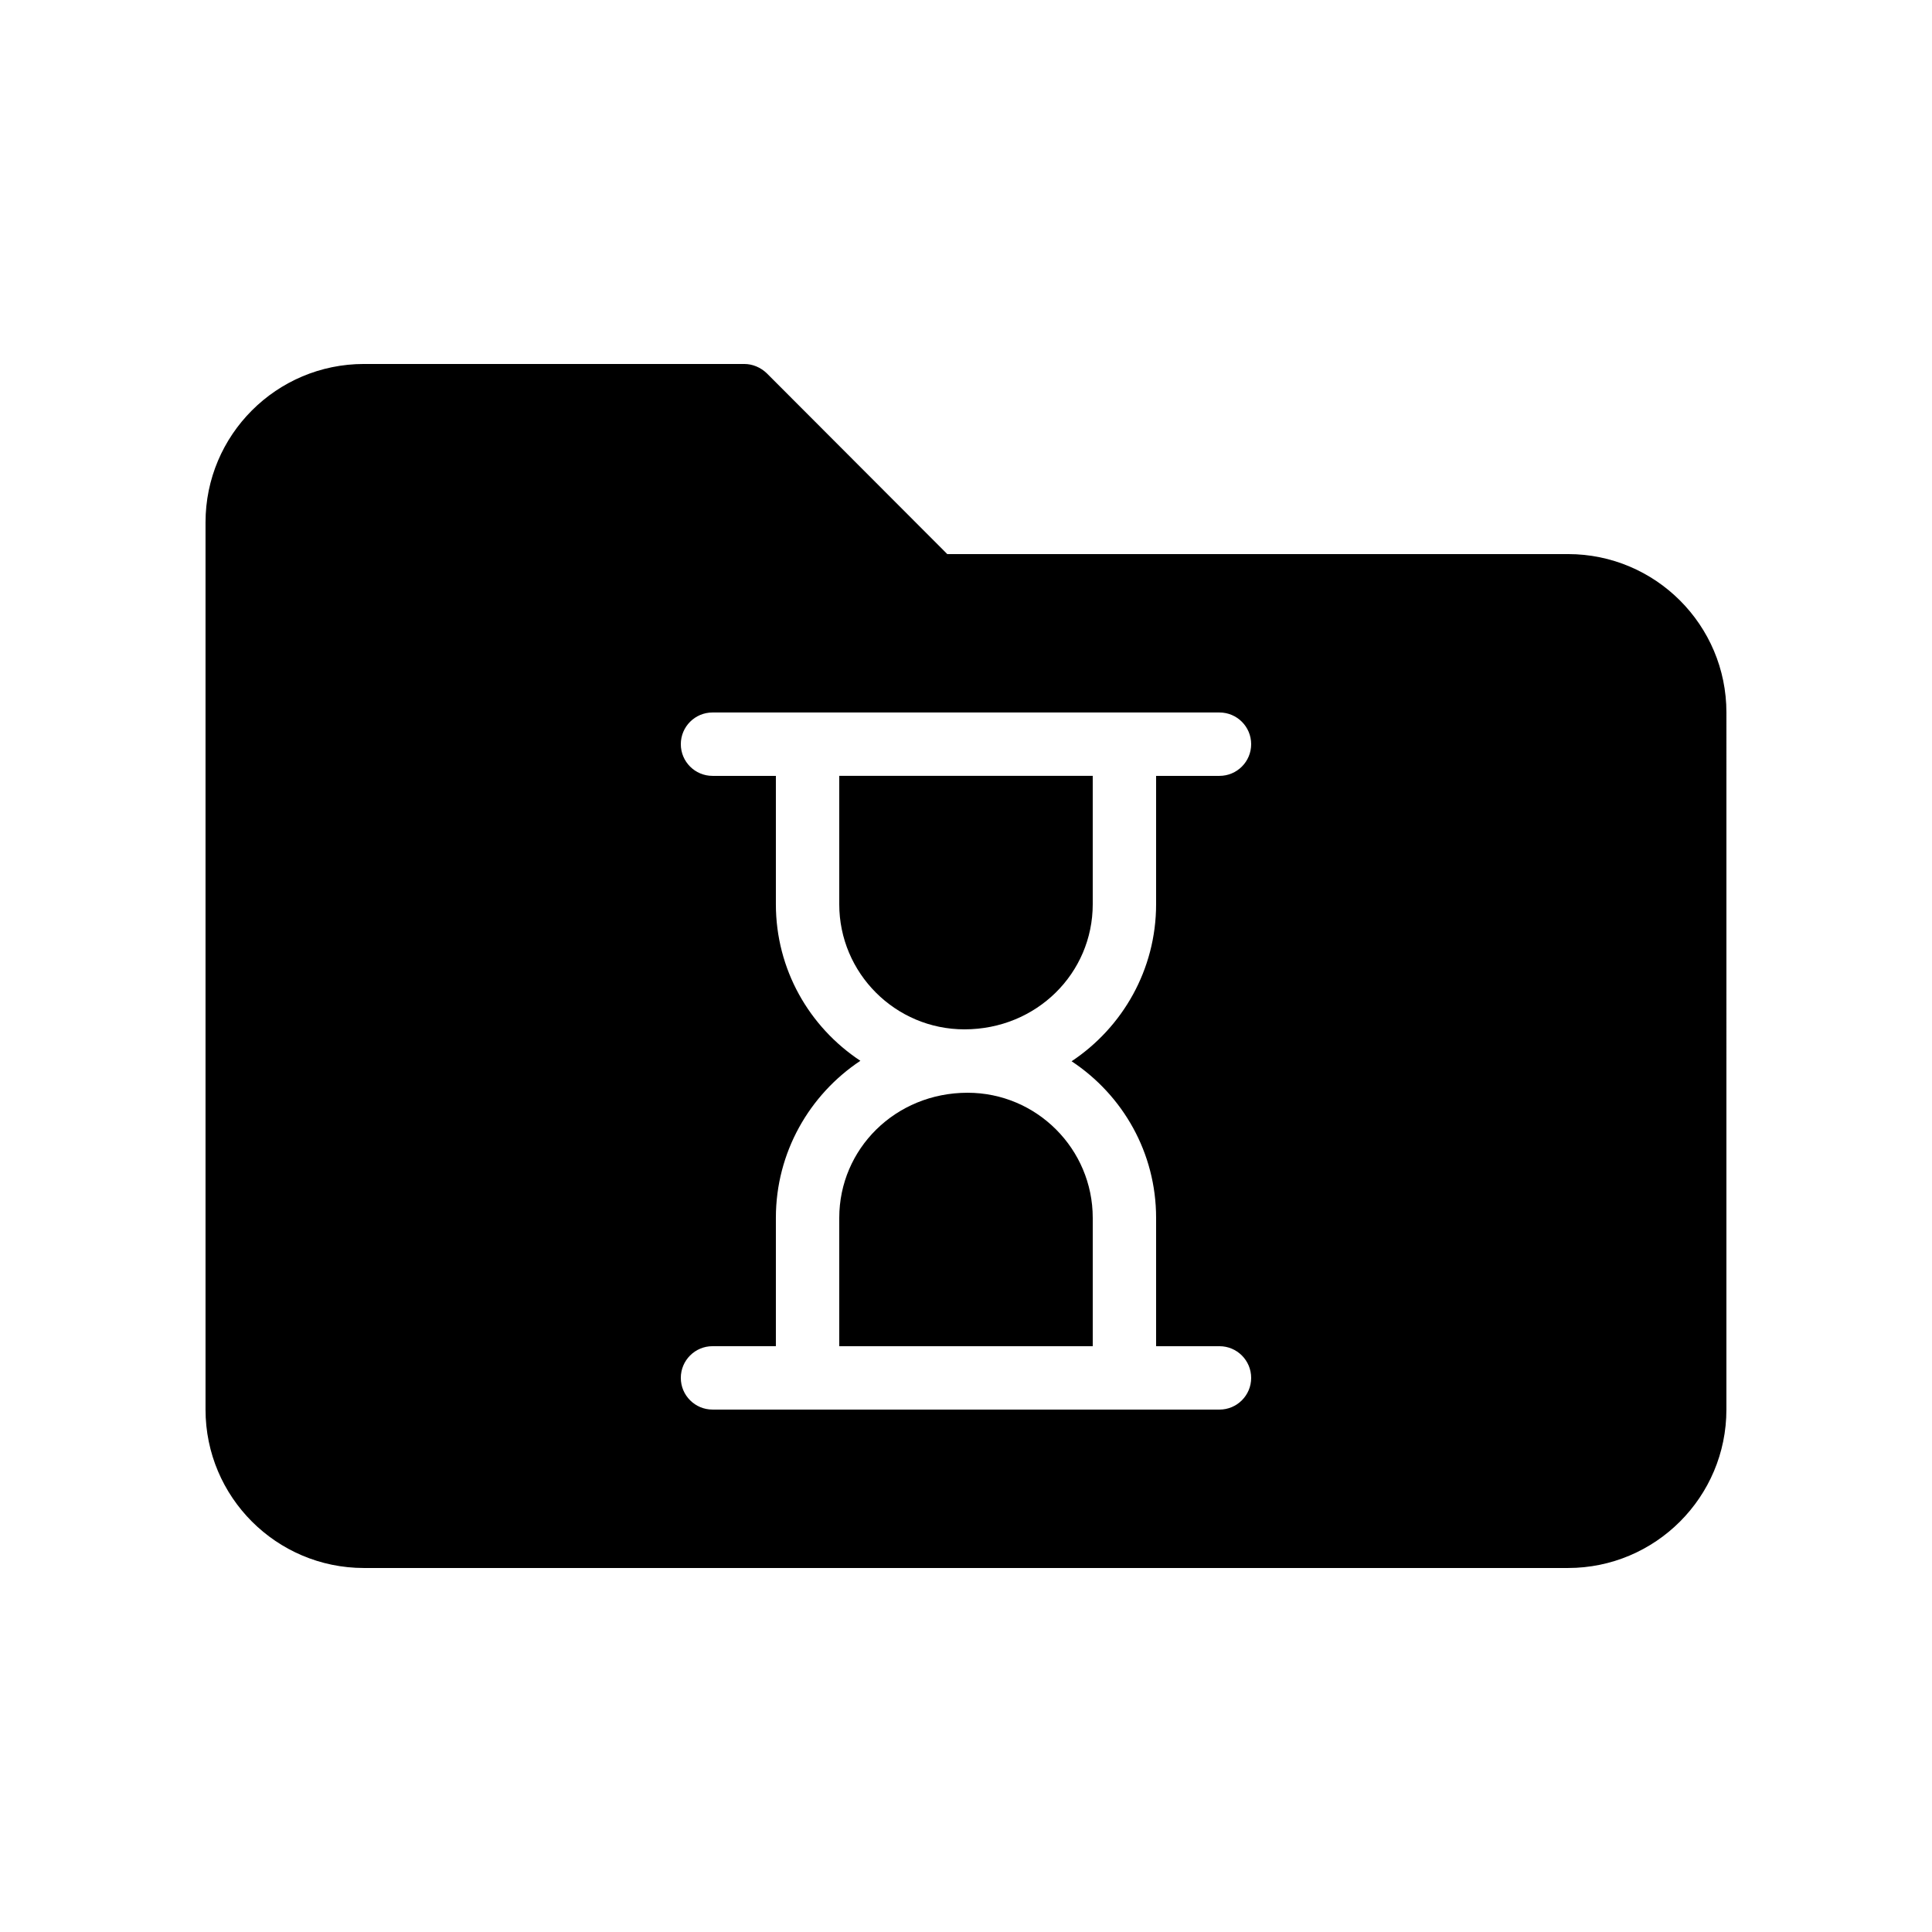 <?xml version="1.0" encoding="UTF-8"?>
<!-- Uploaded to: SVG Repo, www.svgrepo.com, Generator: SVG Repo Mixer Tools -->
<svg fill="#000000" width="800px" height="800px" version="1.1" viewBox="144 144 512 512" xmlns="http://www.w3.org/2000/svg">
 <g>
  <path d="m366.41 383.62c0 18.289 14.879 33.168 33.172 33.168 19.125 0 34.004-14.879 34.004-33.168v-34.008h-67.176z"/>
  <path d="m559.54 290.84h-164.5l-47.863-47.945c-1.594-1.512-3.691-2.438-5.957-2.438h-100.77c-23.176 0-41.984 18.809-41.984 41.984v235.11c0 23.176 18.809 41.984 41.984 41.984h319.08c23.176 0 41.984-18.809 41.984-41.984l0.004-184.73c0-23.176-18.809-41.984-41.984-41.984zm-109.16 175.91v34.008h16.793c4.637 0 8.398 3.758 8.398 8.398 0 4.637-3.758 8.398-8.398 8.398l-134.35-0.004c-4.637 0-8.398-3.758-8.398-8.398 0-4.637 3.758-8.398 8.398-8.398h16.793v-34.004c0-17.363 8.914-32.672 22.395-41.629-13.574-8.973-22.395-24.227-22.395-41.5v-34.008h-16.793c-4.637 0-8.398-3.758-8.398-8.398 0-4.637 3.758-8.398 8.398-8.398h134.35c4.637 0 8.398 3.758 8.398 8.398 0 4.637-3.758 8.398-8.398 8.398h-16.793v34.004c0 17.363-8.914 32.672-22.395 41.629 13.574 8.977 22.395 24.23 22.395 41.504z"/>
  <path d="m400.42 433.59c-19.129 0-34.008 14.879-34.008 33.168v34.008h67.176v-34.004c0-18.293-14.879-33.172-33.168-33.172z"/>
 </g>
</svg>